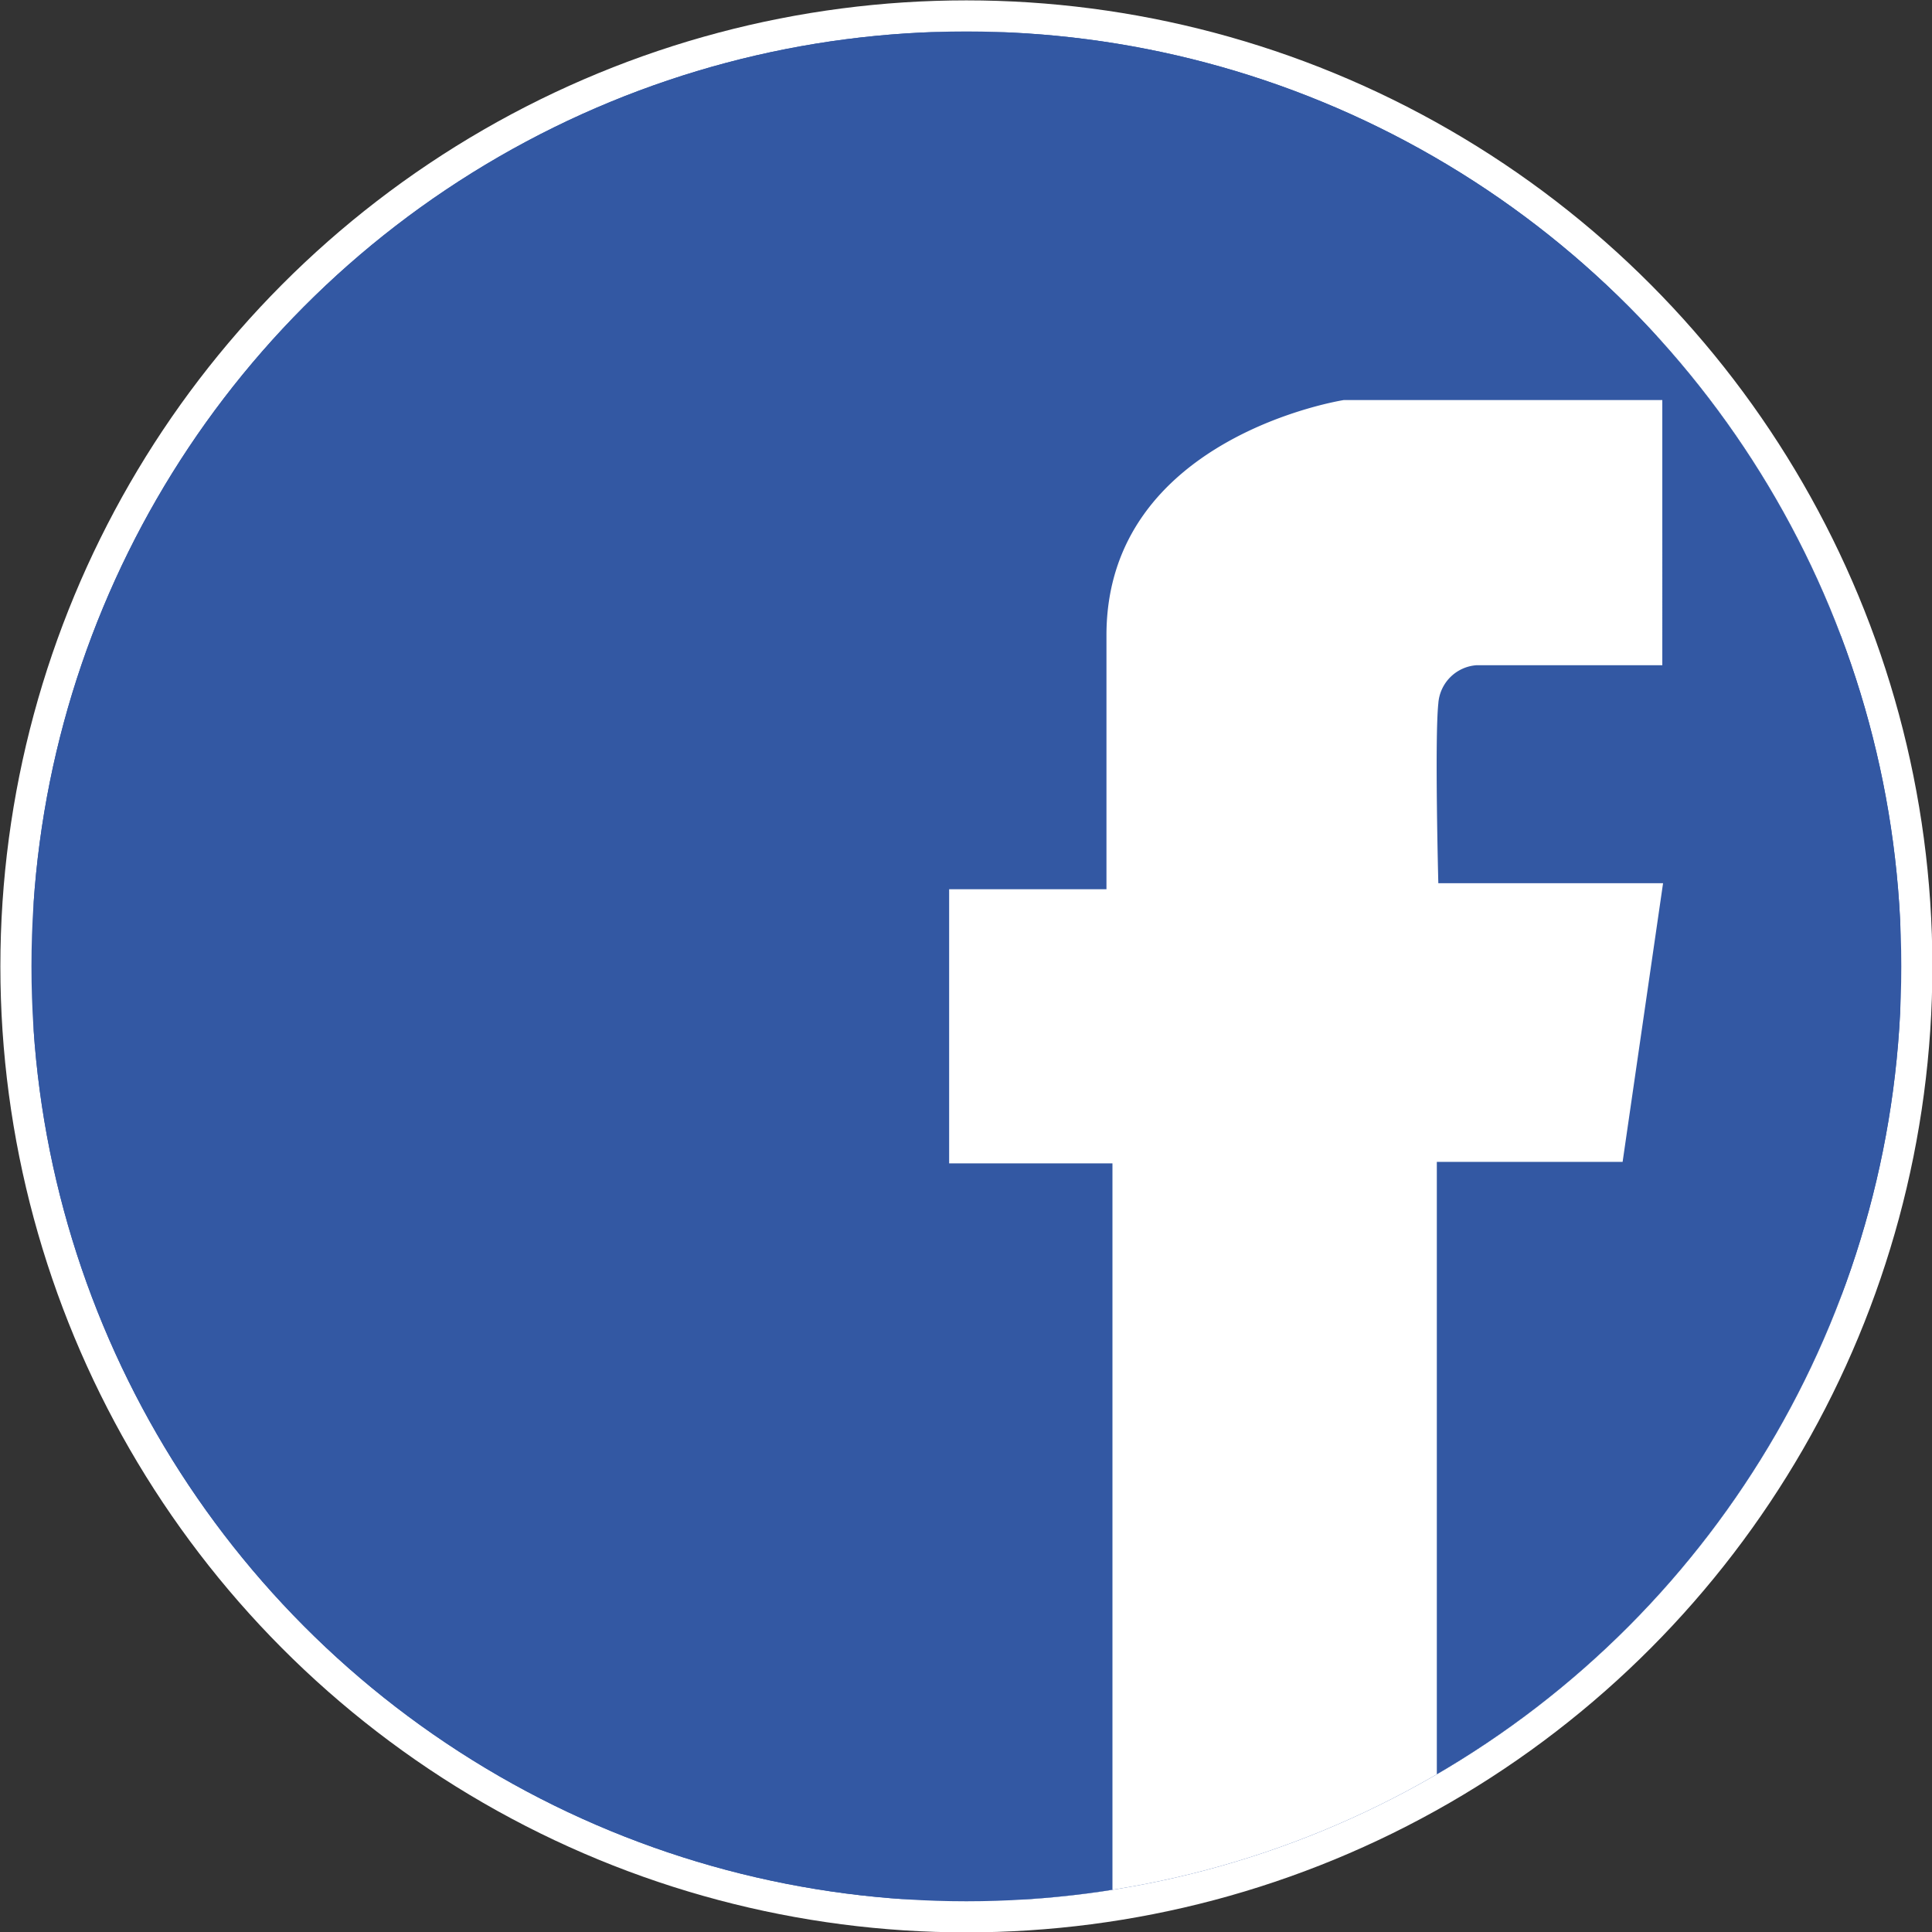 <svg xmlns="http://www.w3.org/2000/svg" xmlns:xlink="http://www.w3.org/1999/xlink" viewBox="0 0 25.79 25.79"><rect x="0" y="0" width="25.79" height="25.79" fill="#333333" stroke="none"/><defs><style>.cls-1{fill:none;}.cls-2,.cls-5{fill:#fff;}.cls-2{stroke:#fff;stroke-linecap:round;stroke-miterlimit:10;stroke-width:0.51px;}.cls-3{clip-path:url(#clip-path);}.cls-4{fill:#3058a4;}.cls-6{fill:#3358a3;}</style><clipPath id="clip-path"><circle class="cls-1" cx="12.9" cy="12.9" r="12.48"/></clipPath></defs><g id="Layer_2" data-name="Layer 2"><g id="Layer_1-2" data-name="Layer 1"><circle class="cls-2" cx="12.9" cy="12.9" r="12.64"/><g class="cls-3"><path class="cls-4" d="M20.86.44,5,.42A4.51,4.51,0,0,0,.45,4.93l0,15.9a4.51,4.51,0,0,0,4.51,4.52l15.88,0a4.52,4.52,0,0,0,4.52-4.52L25.37,5A4.52,4.52,0,0,0,20.86.44Z"/><path class="cls-5" d="M15.38,3.8h4.2a5,5,0,0,1,5,5V20.41a5,5,0,0,1-5,5H14.53a4.12,4.12,0,0,1-4.12-4.12V8.77A5,5,0,0,1,15.38,3.8Z"/><path class="cls-6" d="M19.94.42H5.85A5.43,5.43,0,0,0,.42,5.85V19.94a5.44,5.44,0,0,0,5.43,5.44h9V15.53l-2.18,0V11.87h2.1s0-.74,0-3.39,3.17-3.14,3.17-3.14h4.25V8.88H19.71a.55.55,0,0,0-.51.51c-.05.48,0,2.4,0,2.4h3l-.54,3.72H19.18v9.87h.76a5.45,5.45,0,0,0,5.44-5.44V5.85A5.44,5.44,0,0,0,19.94.42Z"/></g></g></g></svg>